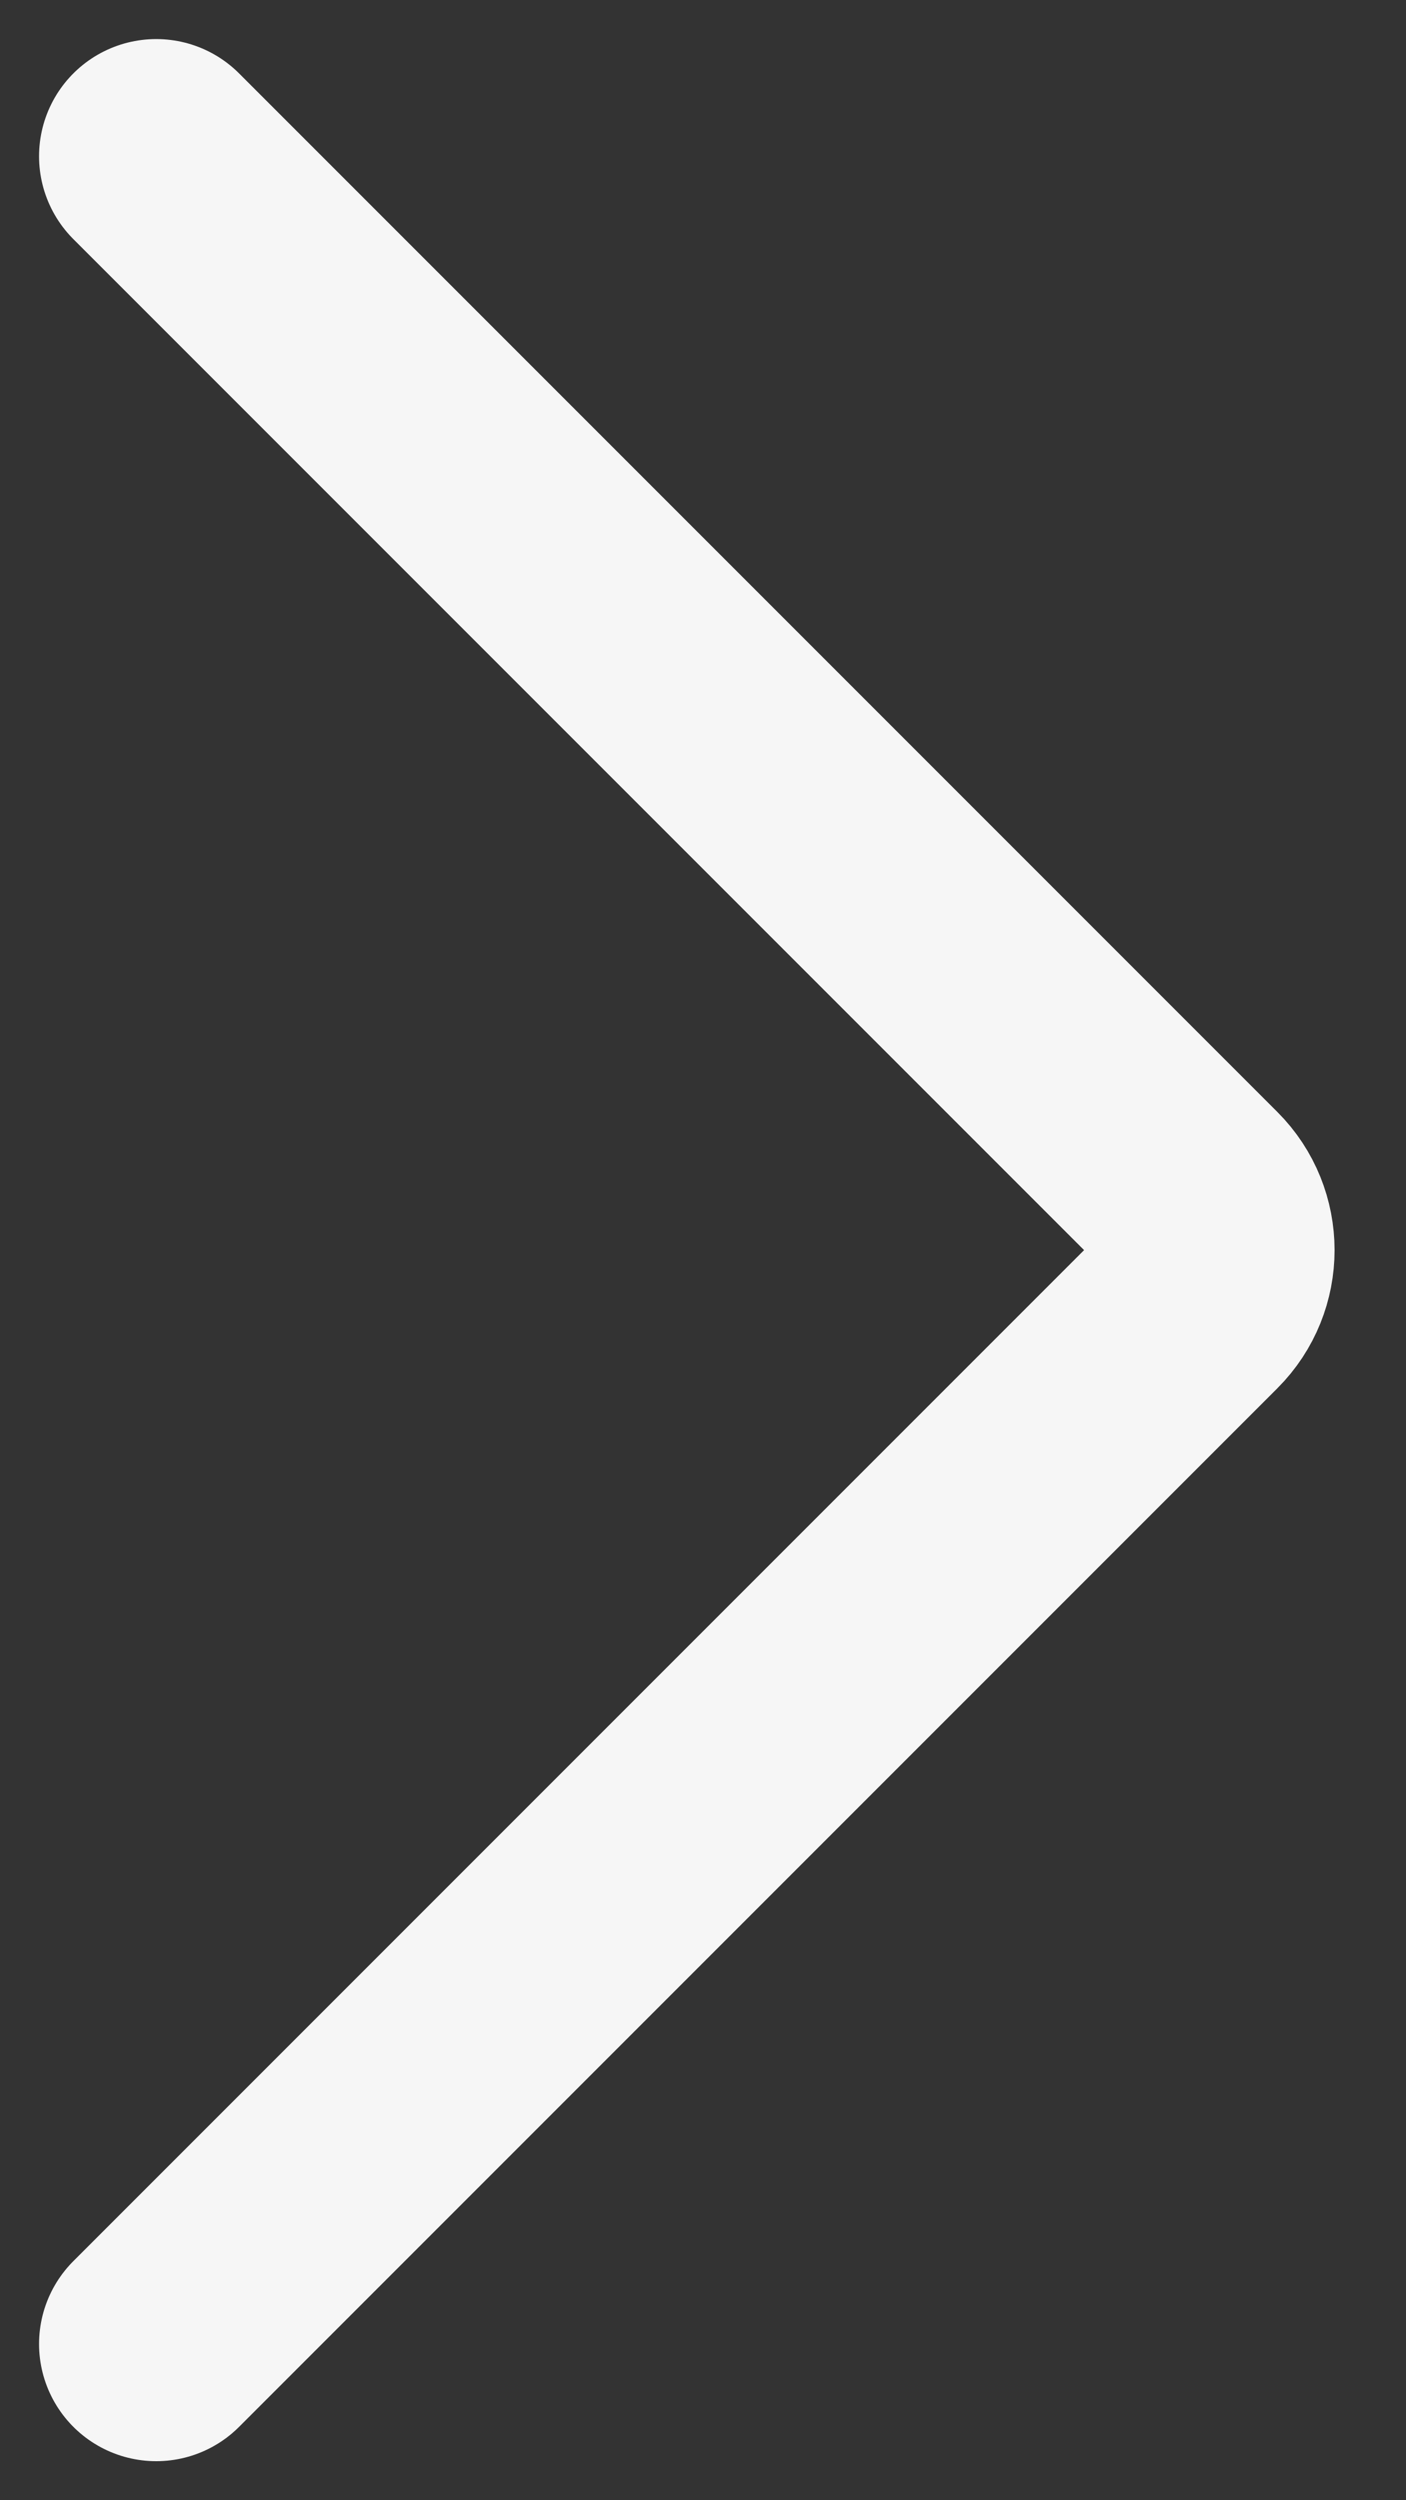 <svg width="18" height="32" viewBox="0 0 18 32" fill="none" xmlns="http://www.w3.org/2000/svg">
<rect x="0" y="0" width="18" height="32" fill="#333333" stroke="none"/>
<path d="M2 2L15.293 15.293C15.683 15.683 15.683 16.317 15.293 16.707L2 30" stroke="#F6F6F6" stroke-width="3" stroke-linecap="round"/>
</svg>
